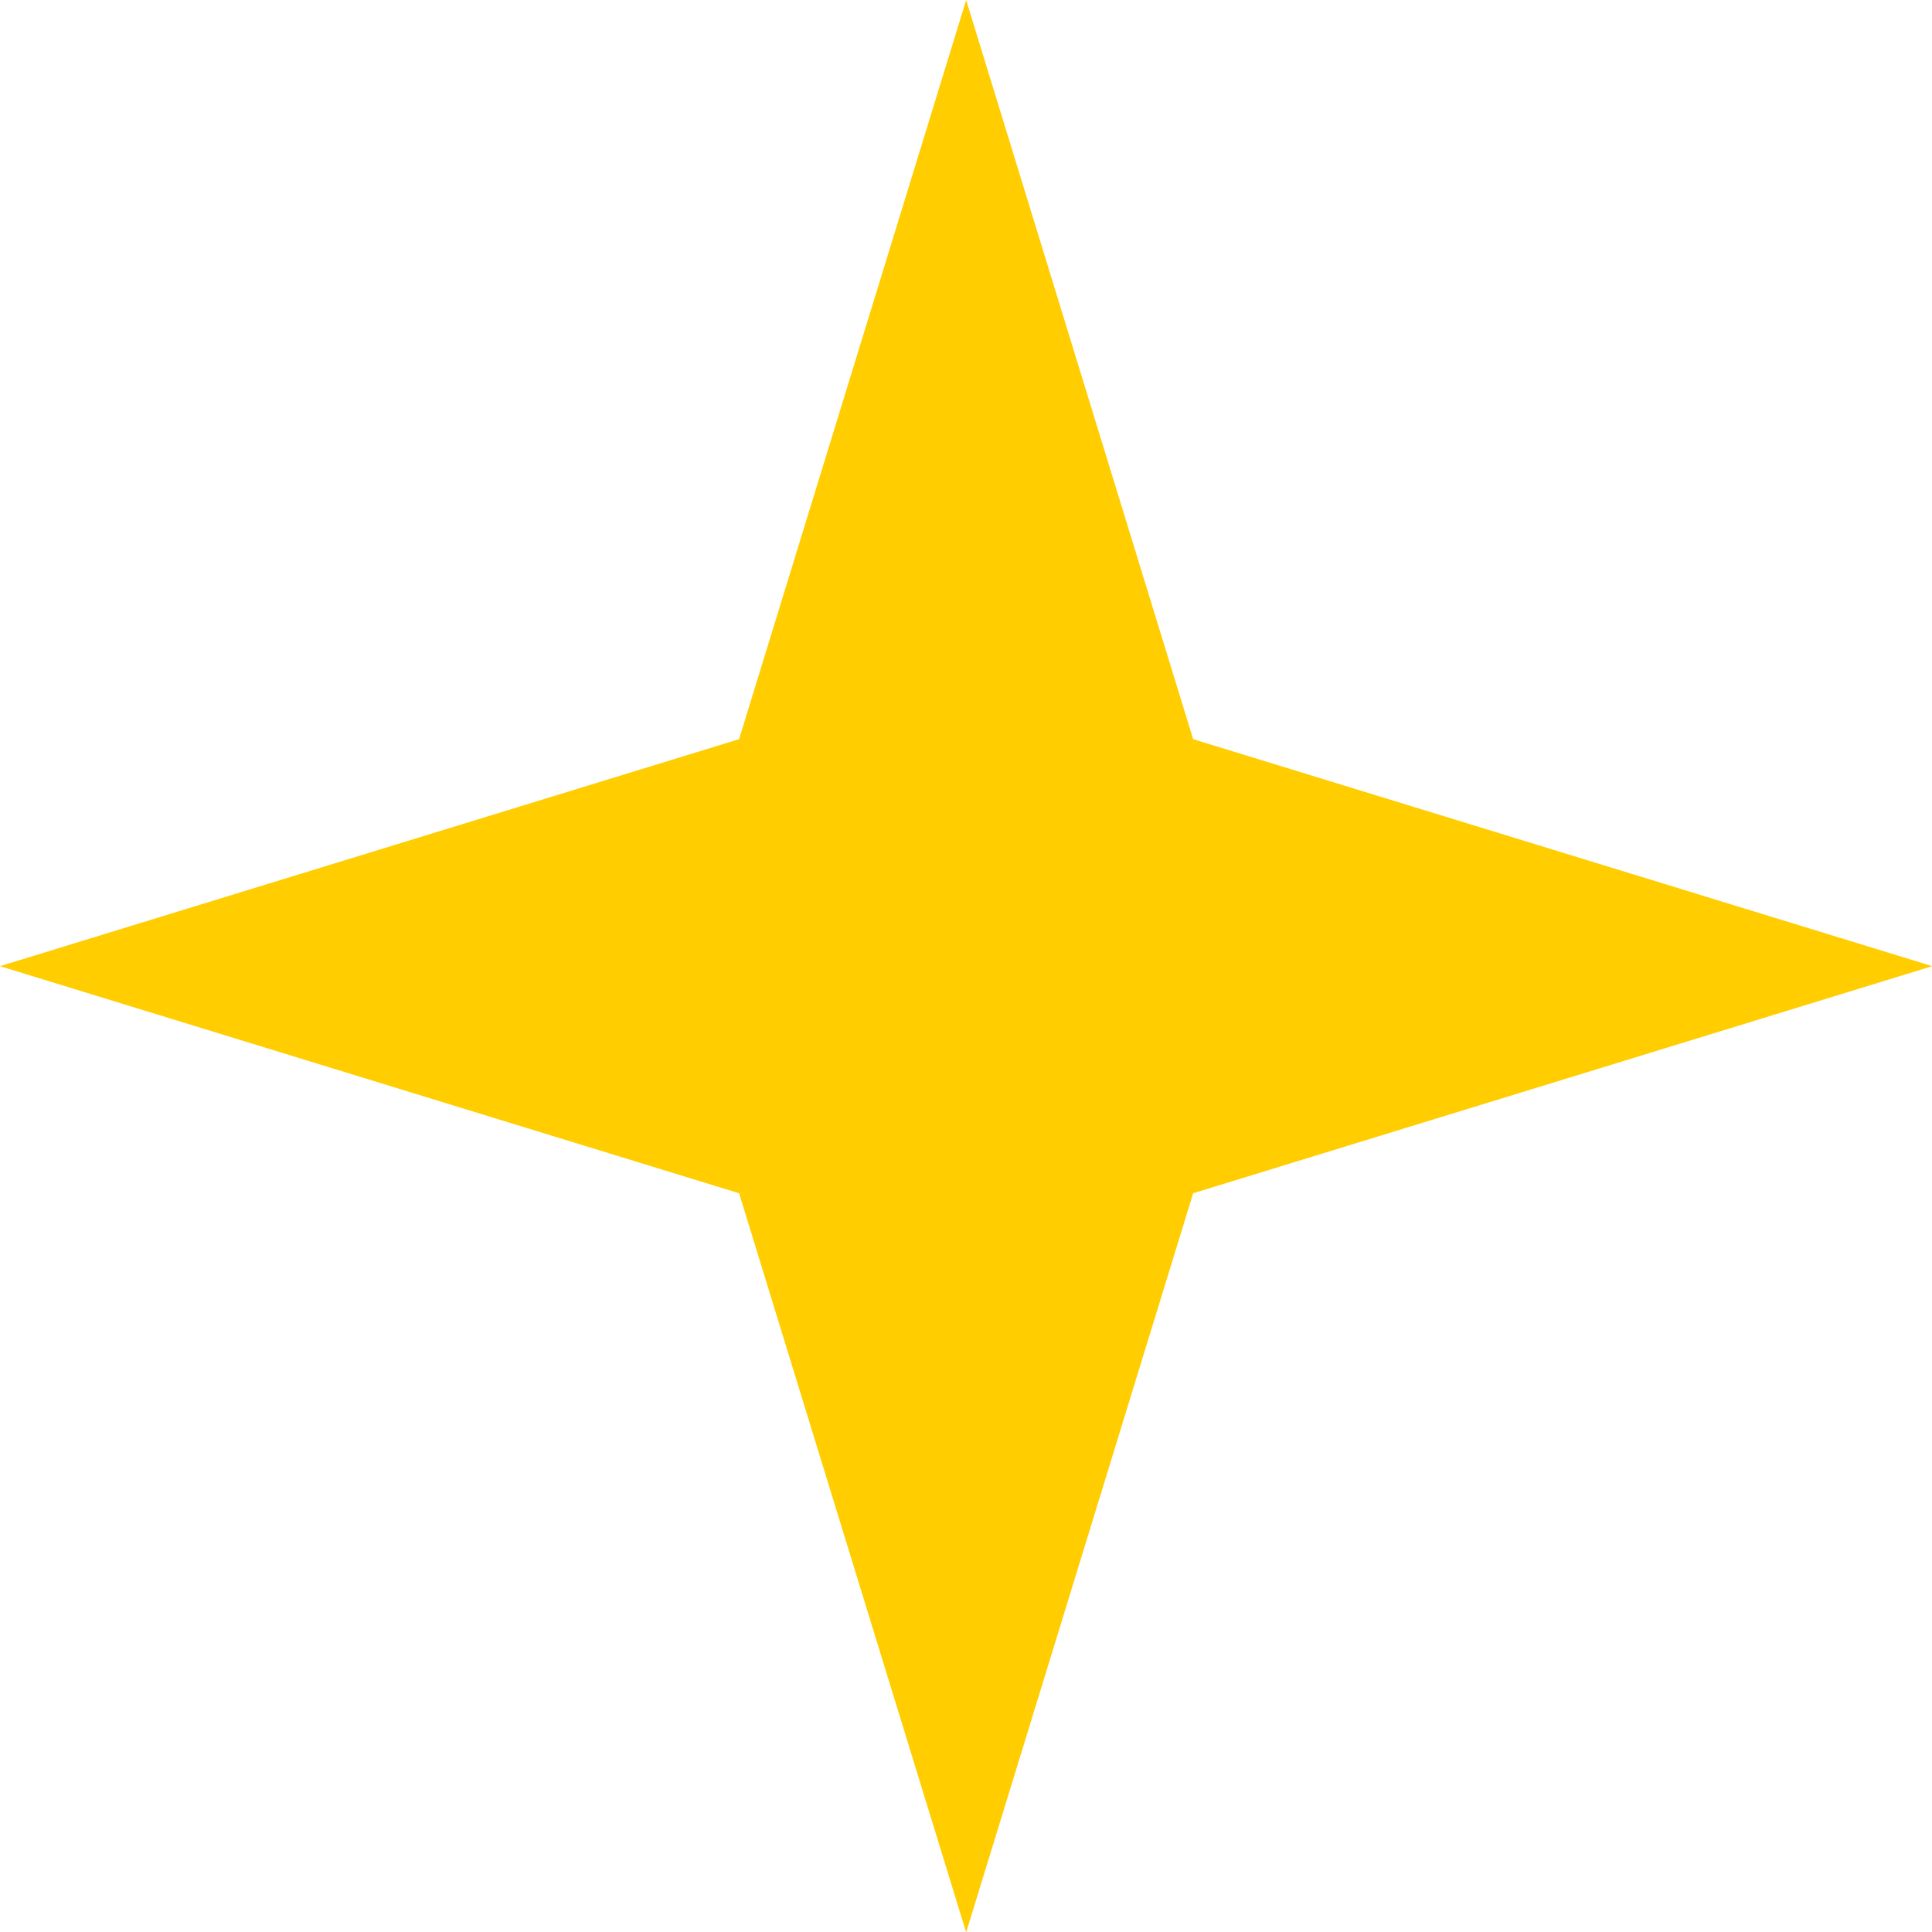   <svg viewBox="0 0 1024 1024" xmlns="http://www.w3.org/2000/svg" width="100%" style="vertical-align: middle; max-width: 100%; width: 100%;">
   <defs>
   </defs>
   <path d="M512.085 0.043l120.31 391.733 391.733 120.31-391.733 120.353-120.31 391.733-120.353-391.733-391.733-120.353 391.733-120.31 120.353-391.733z" fill="rgb(255,205,0)">
   </path>
  </svg>
